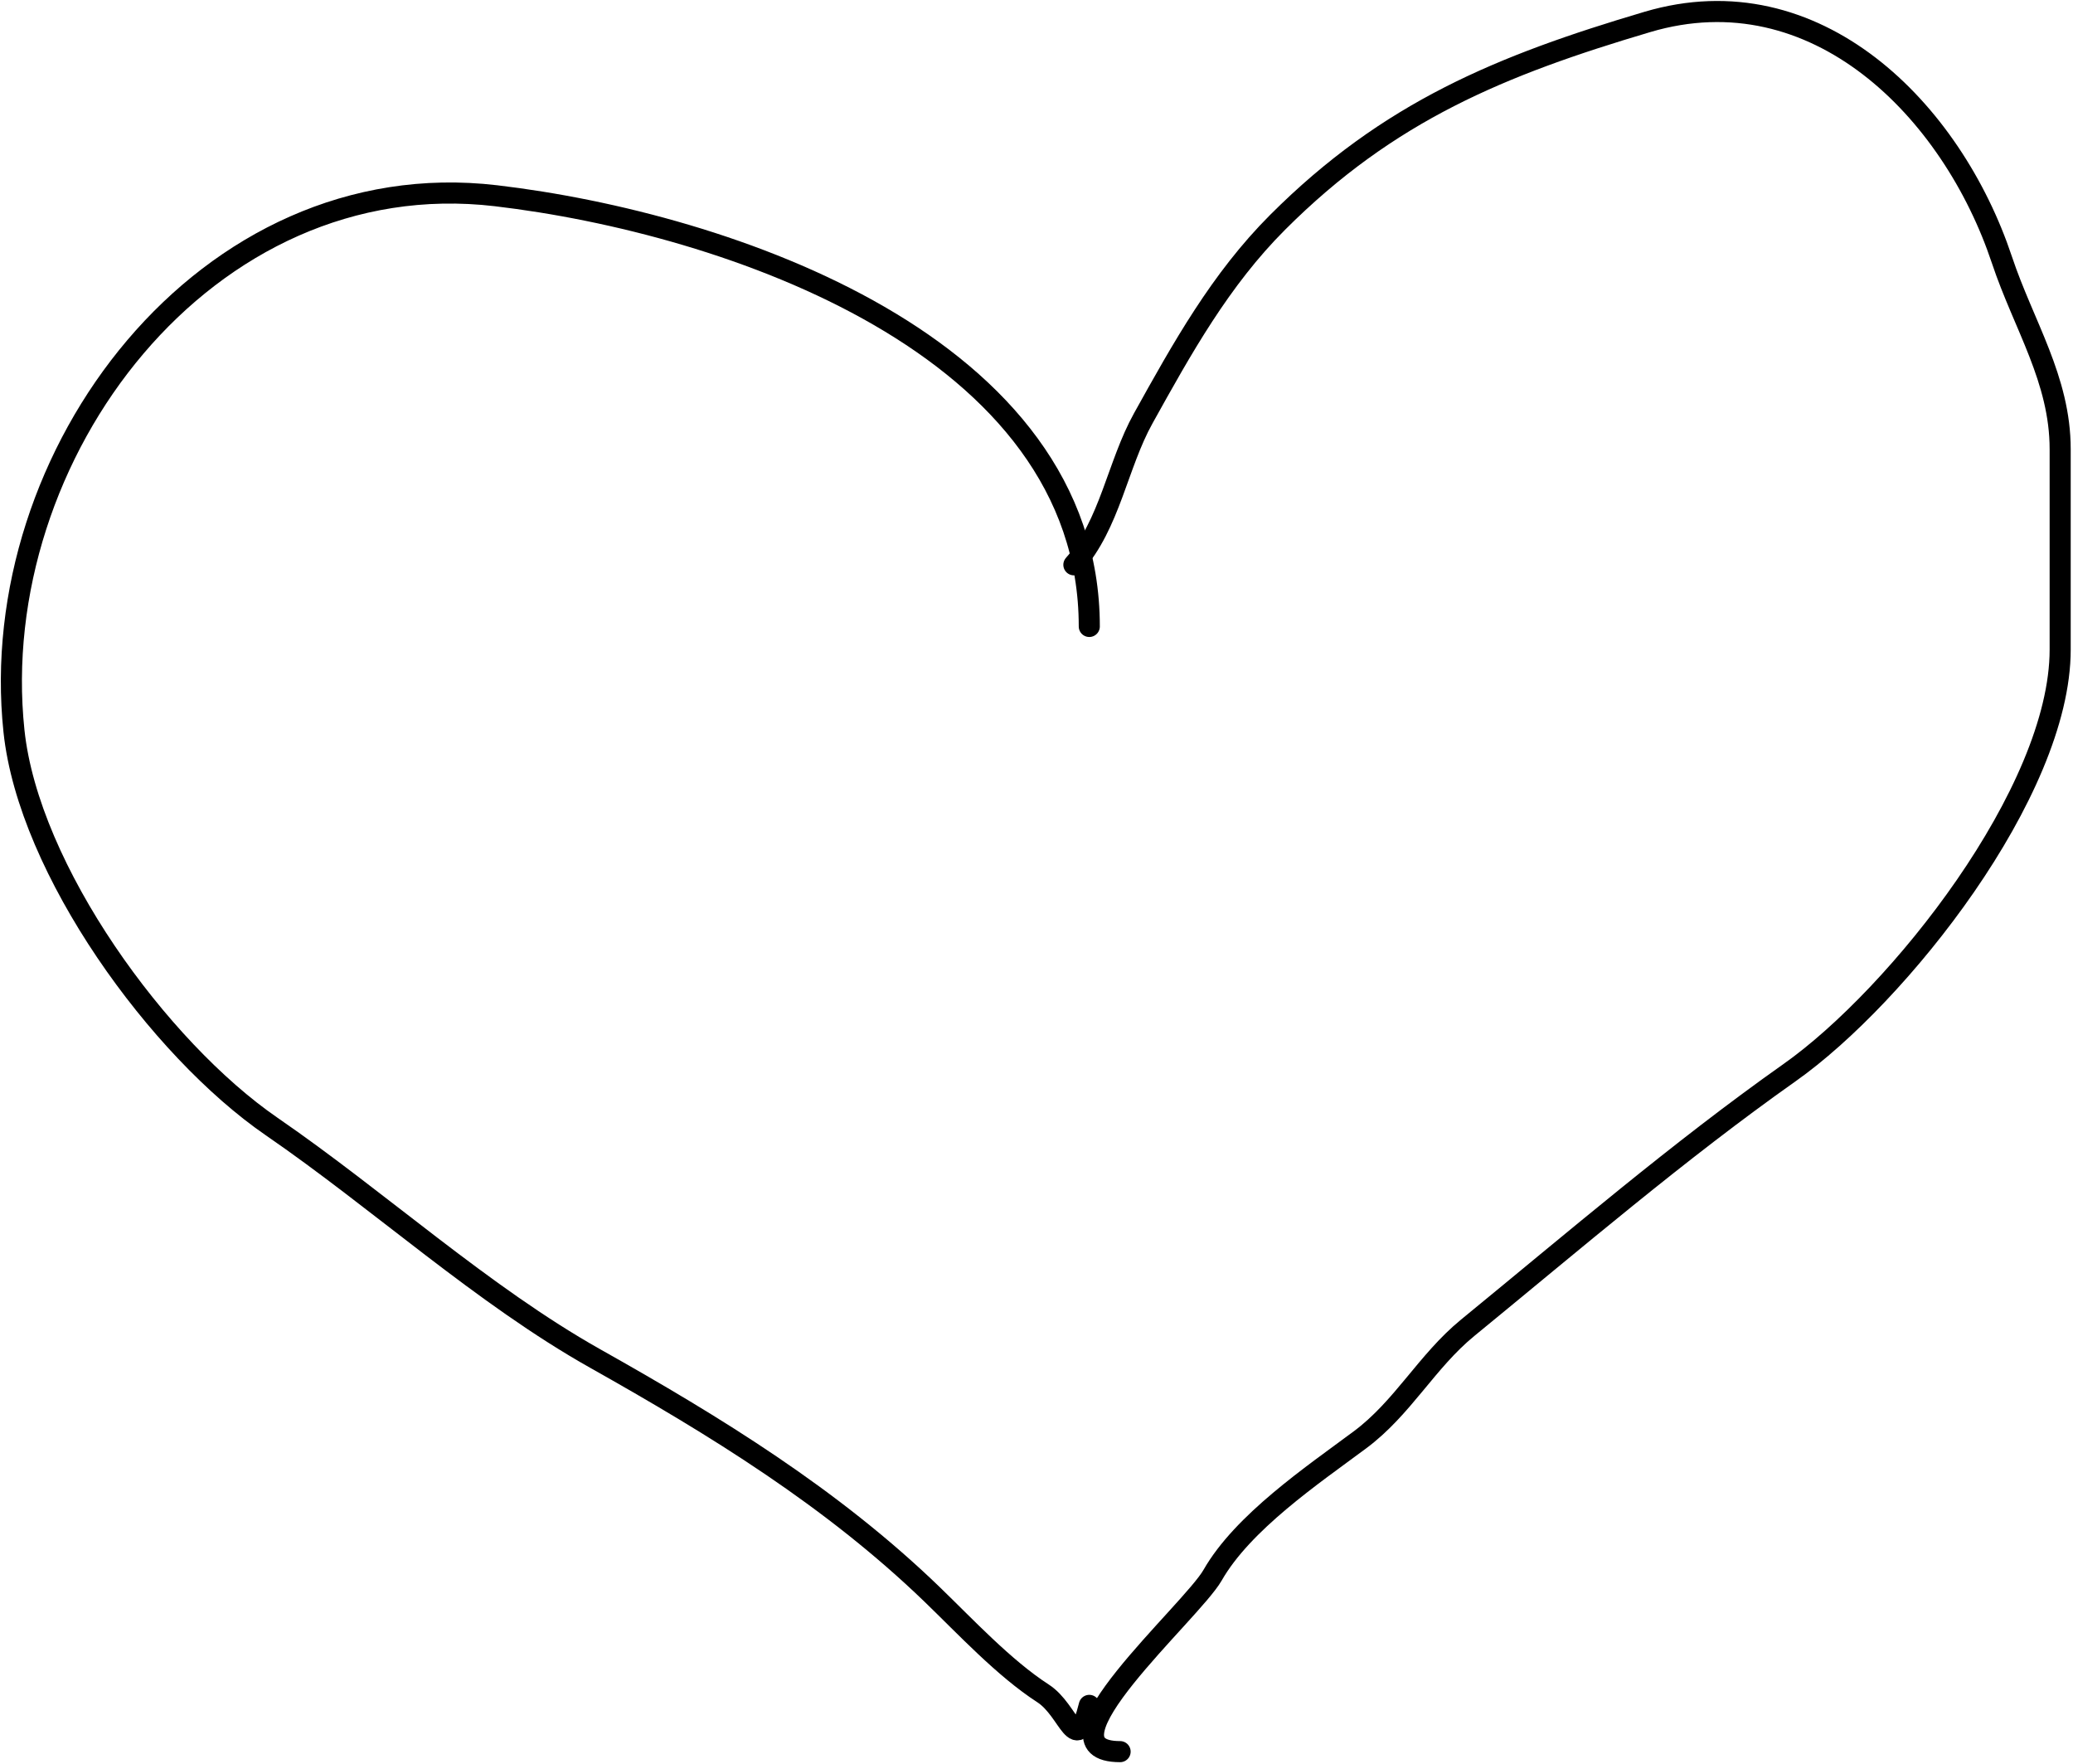 <?xml version="1.0" encoding="UTF-8"?> <svg xmlns="http://www.w3.org/2000/svg" width="295" height="251" viewBox="0 0 295 251" fill="none"> <path d="M155.012 89.133C155.012 49.154 103.432 31.715 70.58 27.85C29.333 22.997 -2.152 64.684 1.986 103.997C4.067 123.769 22.606 149.249 38.659 160.285C53.98 170.819 68.642 184.263 84.713 193.303C101.819 202.925 118.346 213.068 132.594 226.808C137.384 231.427 142.862 237.336 148.433 240.941C152.252 243.412 153.113 250.244 155.012 242.646" stroke="black" stroke-width="3" stroke-linecap="round"></path> <path d="M152.819 80.361C157.962 74.575 159.006 66.153 162.688 59.527C168.224 49.562 173.659 39.784 181.816 31.627C197.614 15.829 213.619 9.289 234.449 3.117C258.405 -3.981 277.776 15.648 284.889 36.988C287.976 46.249 293.174 53.967 293.174 63.913C293.174 73.417 293.174 82.92 293.174 92.423C293.174 112.698 270.094 141.725 254.674 152.61C238.958 163.704 223.915 176.602 208.863 188.917C203.015 193.702 199.638 200.327 193.512 204.878C186.746 209.904 176.858 216.6 172.556 224.128C169.554 229.381 146.753 249.226 159.398 249.226" stroke="black" stroke-width="3" stroke-linecap="round"></path> </svg> 